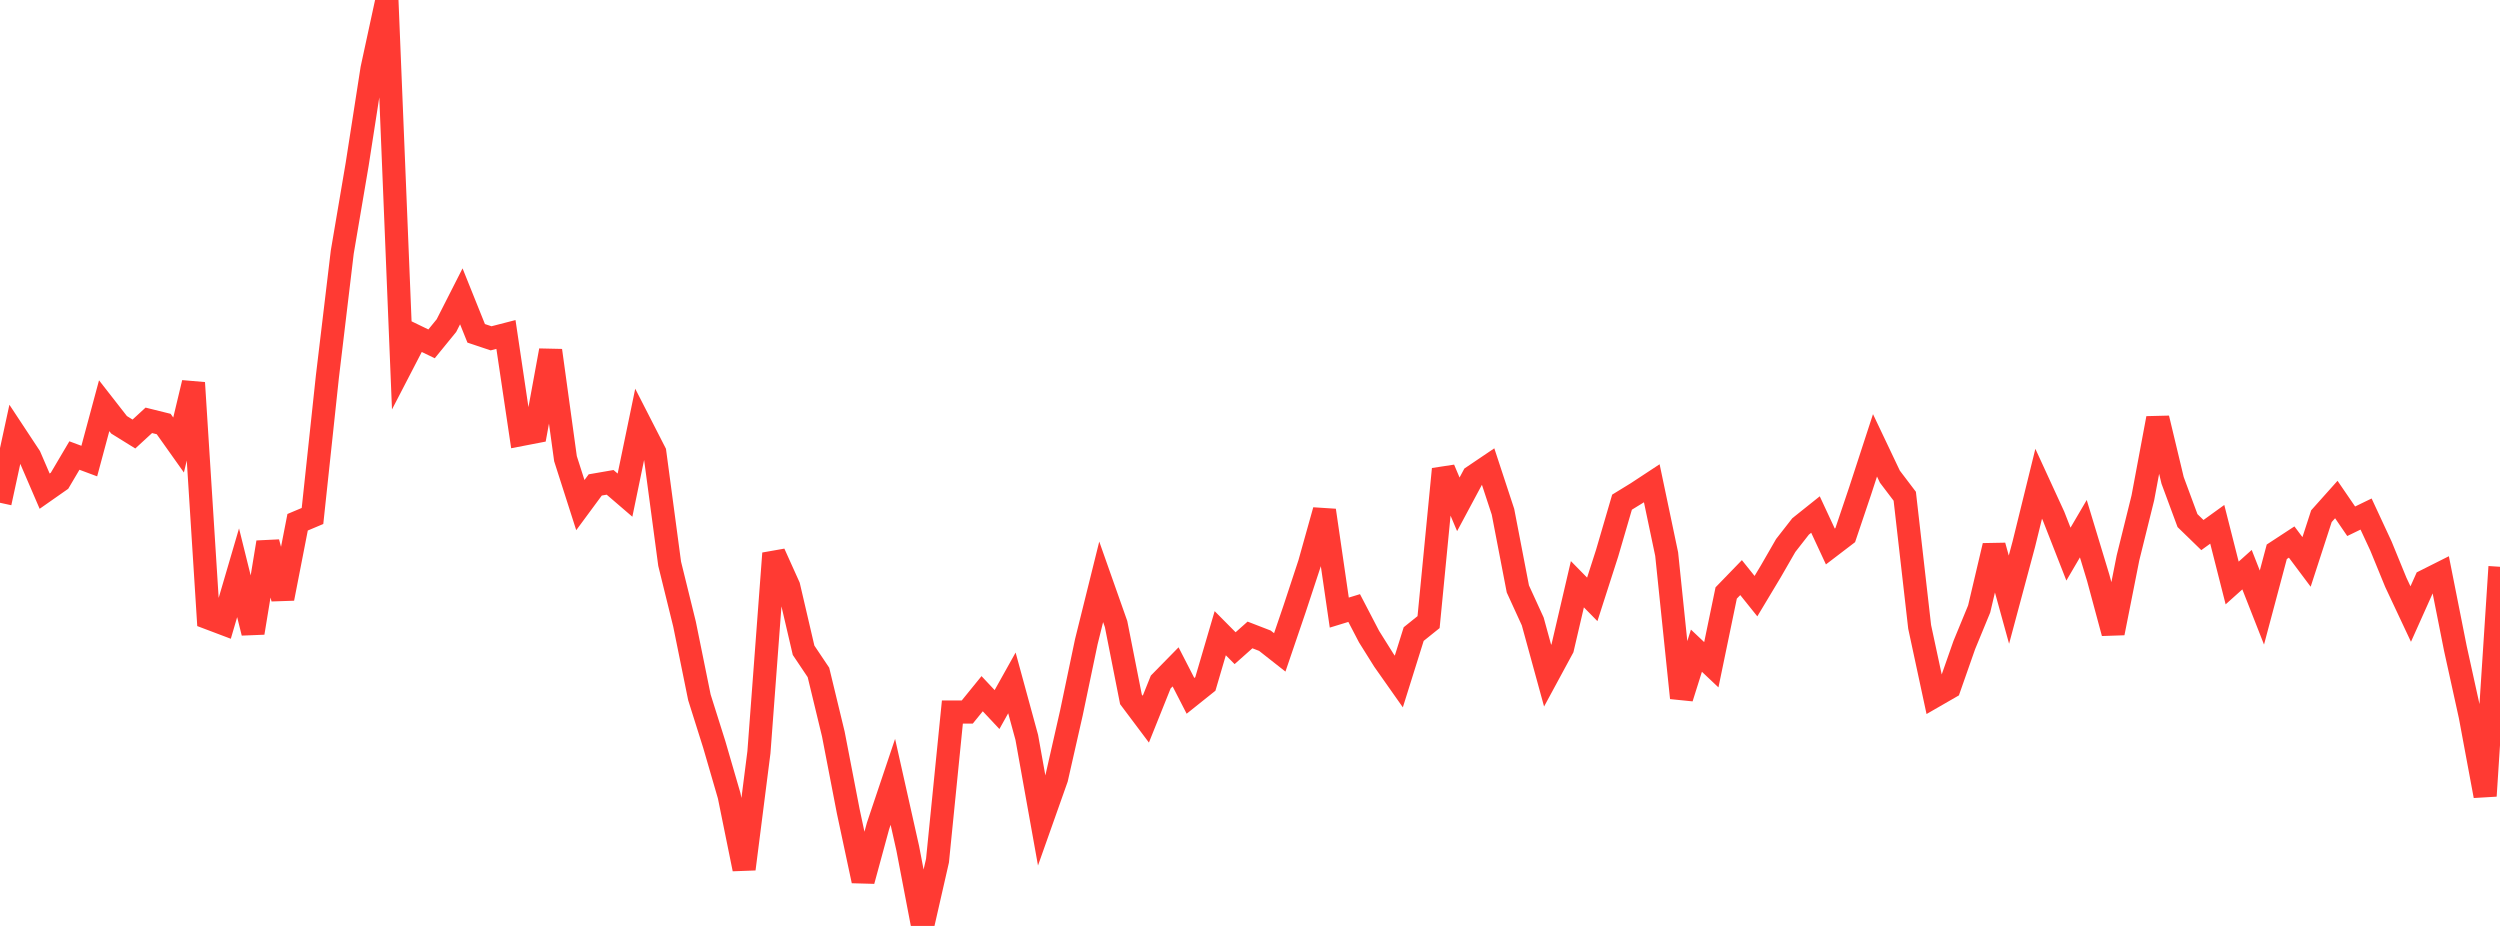 <?xml version="1.0" standalone="no"?>
<!DOCTYPE svg PUBLIC "-//W3C//DTD SVG 1.1//EN" "http://www.w3.org/Graphics/SVG/1.1/DTD/svg11.dtd">

<svg width="135" height="50" viewBox="0 0 135 50" preserveAspectRatio="none" 
  xmlns="http://www.w3.org/2000/svg"
  xmlns:xlink="http://www.w3.org/1999/xlink">


<polyline points="0.0, 27.15 0.804, 23.44 1.607, 24.657 2.411, 26.523 3.214, 25.961 4.018, 24.599 4.821, 24.898 5.625, 21.909 6.429, 22.939 7.232, 23.437 8.036, 22.698 8.839, 22.897 9.643, 24.03 10.446, 20.671 11.25, 33.366 12.054, 33.67 12.857, 30.929 13.661, 34.173 14.464, 29.285 15.268, 32.319 16.071, 28.202 16.875, 27.863 17.679, 20.338 18.482, 13.615 19.286, 8.879 20.089, 3.715 20.893, 0.0 21.696, 19.731 22.5, 18.179 23.304, 18.568 24.107, 17.584 24.911, 16.002 25.714, 18 26.518, 18.269 27.321, 18.062 28.125, 23.468 28.929, 23.313 29.732, 18.927 30.536, 24.768 31.339, 27.276 32.143, 26.186 32.946, 26.047 33.75, 26.738 34.554, 22.855 35.357, 24.424 36.161, 30.442 36.964, 33.7 37.768, 37.658 38.571, 40.204 39.375, 42.97 40.179, 46.926 40.982, 40.622 41.786, 29.882 42.589, 31.664 43.393, 35.114 44.196, 36.312 45.0, 39.639 45.804, 43.802 46.607, 47.565 47.411, 44.61 48.214, 42.22 49.018, 45.808 49.821, 50.0 50.625, 46.474 51.429, 38.45 52.232, 38.45 53.036, 37.46 53.839, 38.316 54.643, 36.877 55.446, 39.819 56.25, 44.304 57.054, 42.033 57.857, 38.494 58.661, 34.653 59.464, 31.419 60.268, 33.698 61.071, 37.764 61.875, 38.835 62.679, 36.83 63.482, 36.011 64.286, 37.576 65.089, 36.934 65.893, 34.193 66.696, 35.002 67.5, 34.287 68.304, 34.598 69.107, 35.229 69.911, 32.869 70.714, 30.433 71.518, 27.561 72.321, 33.08 73.125, 32.834 73.929, 34.378 74.732, 35.66 75.536, 36.802 76.339, 34.24 77.143, 33.594 77.946, 25.333 78.75, 27.234 79.554, 25.732 80.357, 25.19 81.161, 27.635 81.964, 31.802 82.768, 33.559 83.571, 36.486 84.375, 35 85.179, 31.549 85.982, 32.366 86.786, 29.866 87.589, 27.117 88.393, 26.624 89.196, 26.096 90.0, 29.923 90.804, 37.687 91.607, 35.137 92.411, 35.896 93.214, 32.021 94.018, 31.191 94.821, 32.192 95.625, 30.852 96.429, 29.456 97.232, 28.427 98.036, 27.785 98.839, 29.51 99.643, 28.896 100.446, 26.514 101.25, 24.048 102.054, 25.74 102.857, 26.798 103.661, 33.851 104.464, 37.588 105.268, 37.125 106.071, 34.835 106.875, 32.883 107.679, 29.47 108.482, 32.382 109.286, 29.384 110.089, 26.122 110.893, 27.871 111.696, 29.922 112.5, 28.549 113.304, 31.203 114.107, 34.183 114.911, 30.127 115.714, 26.885 116.518, 22.587 117.321, 25.94 118.125, 28.112 118.929, 28.893 119.732, 28.313 120.536, 31.481 121.339, 30.762 122.143, 32.808 122.946, 29.796 123.75, 29.27 124.554, 30.344 125.357, 27.874 126.161, 26.974 126.964, 28.148 127.768, 27.758 128.571, 29.486 129.375, 31.448 130.179, 33.159 130.982, 31.367 131.786, 30.963 132.589, 35.009 133.393, 38.663 134.196, 42.979 135.0, 30.606" fill="none" stroke="#ff3a33" stroke-width="1.25"/>

</svg>